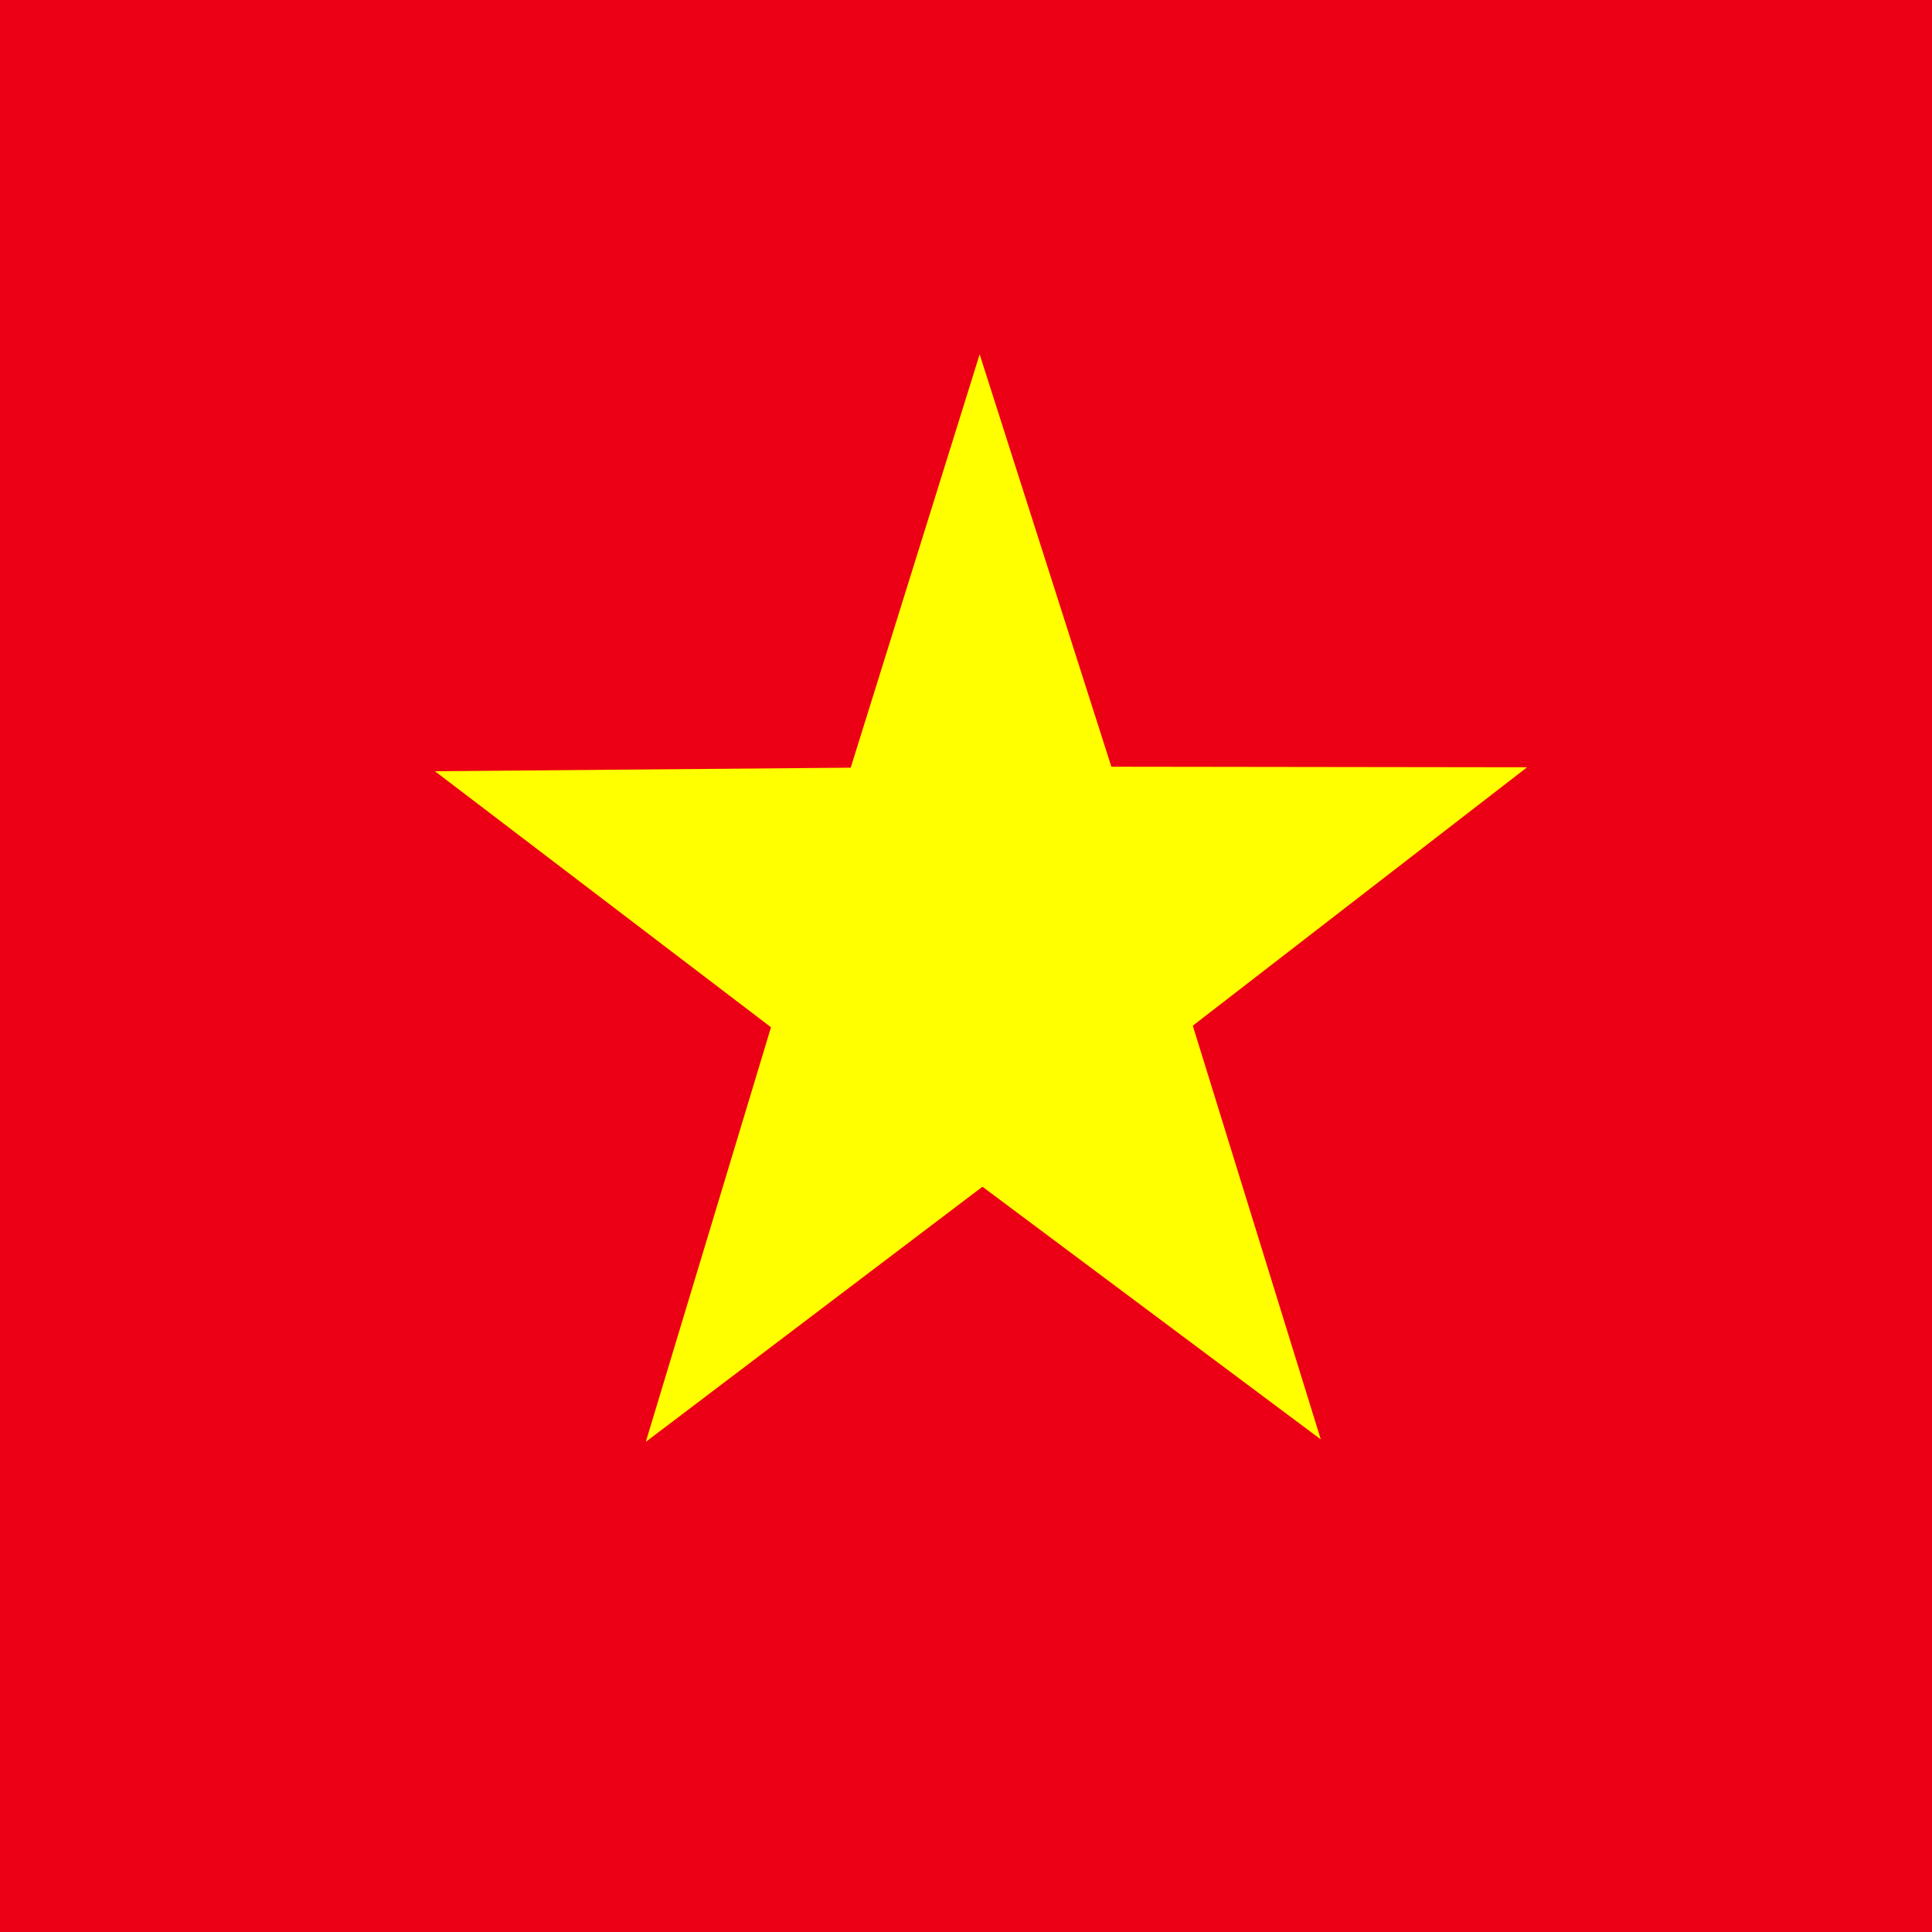 <?xml version="1.0" encoding="UTF-8"?>
<svg viewBox="177 0 708 708" xmlns="http://www.w3.org/2000/svg">
 <path d="m0 0h1063v708.66h-1063z" fill="#ec0015" fill-rule="evenodd"/>
 <path transform="matrix(11.912 0 0 12.458 -2509.8 -6130.7)" d="m266.186,534.45-10.408-7.432-10.357,7.505 3.852-12.196-10.338-7.531 12.79-.105 3.967-12.159 4.052,12.131 12.79.016-10.285,7.602 3.937,12.169z" fill="#ff0" fill-rule="evenodd"/>
</svg>